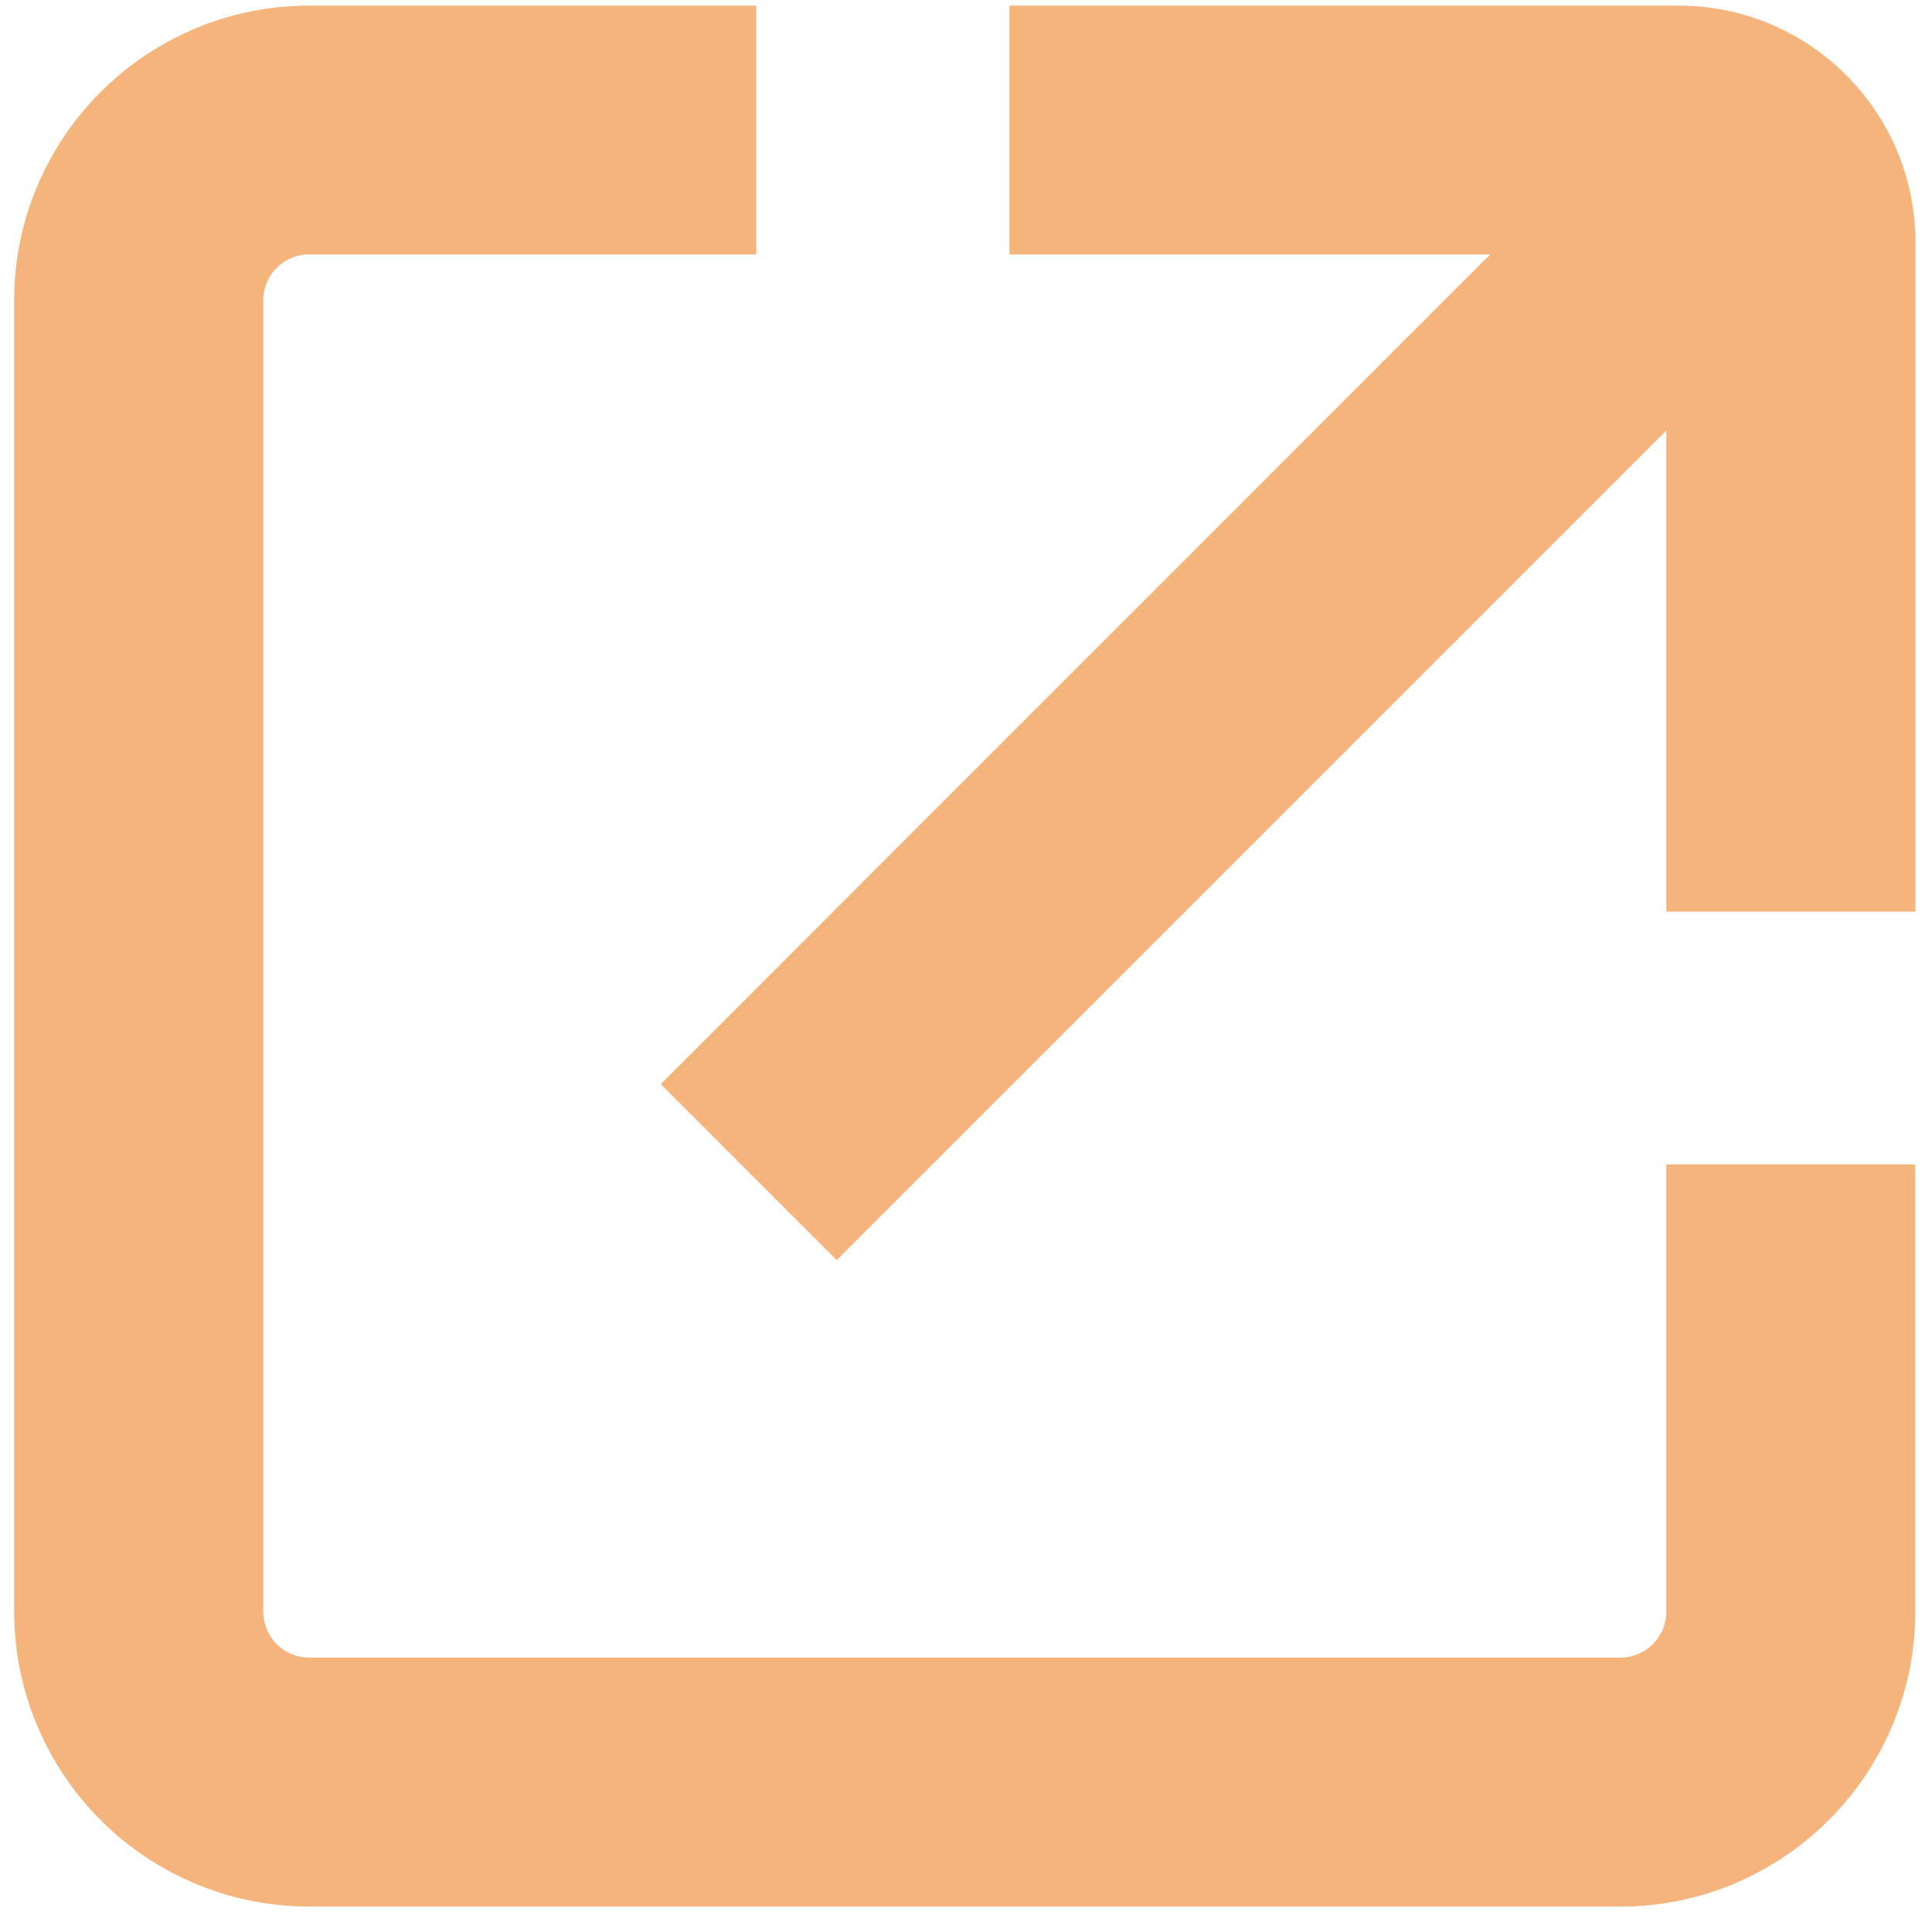<svg width="12" height="12" viewBox="0 0 12 12" fill="none" xmlns="http://www.w3.org/2000/svg"><g clip-path="url(#clip0_101_6)"><path fill-rule="evenodd" clip-rule="evenodd" d="M10.064 11.842H1.921A1.834 1.834 0 01.088 10.01V1.867C.088.856.91.035 1.921.035h2.776V1.58H1.921a.286.286 0 00-.286.286v8.143c0 .158.127.287.286.287h8.143a.287.287 0 00.286-.287V7.233h1.546v2.777c0 1.01-.822 1.832-1.832 1.832zm.286-9.168L5.197 7.827 4.104 6.734 9.256 1.58H6.27V.035h4.157c.81 0 1.47.658 1.47 1.47v4.157H10.35V2.674z" fill="#F4B47B"/></g><defs><clipPath id="clip0_101_6"><path fill="#fff" d="M0 0h12v12H0z"/></clipPath></defs></svg>